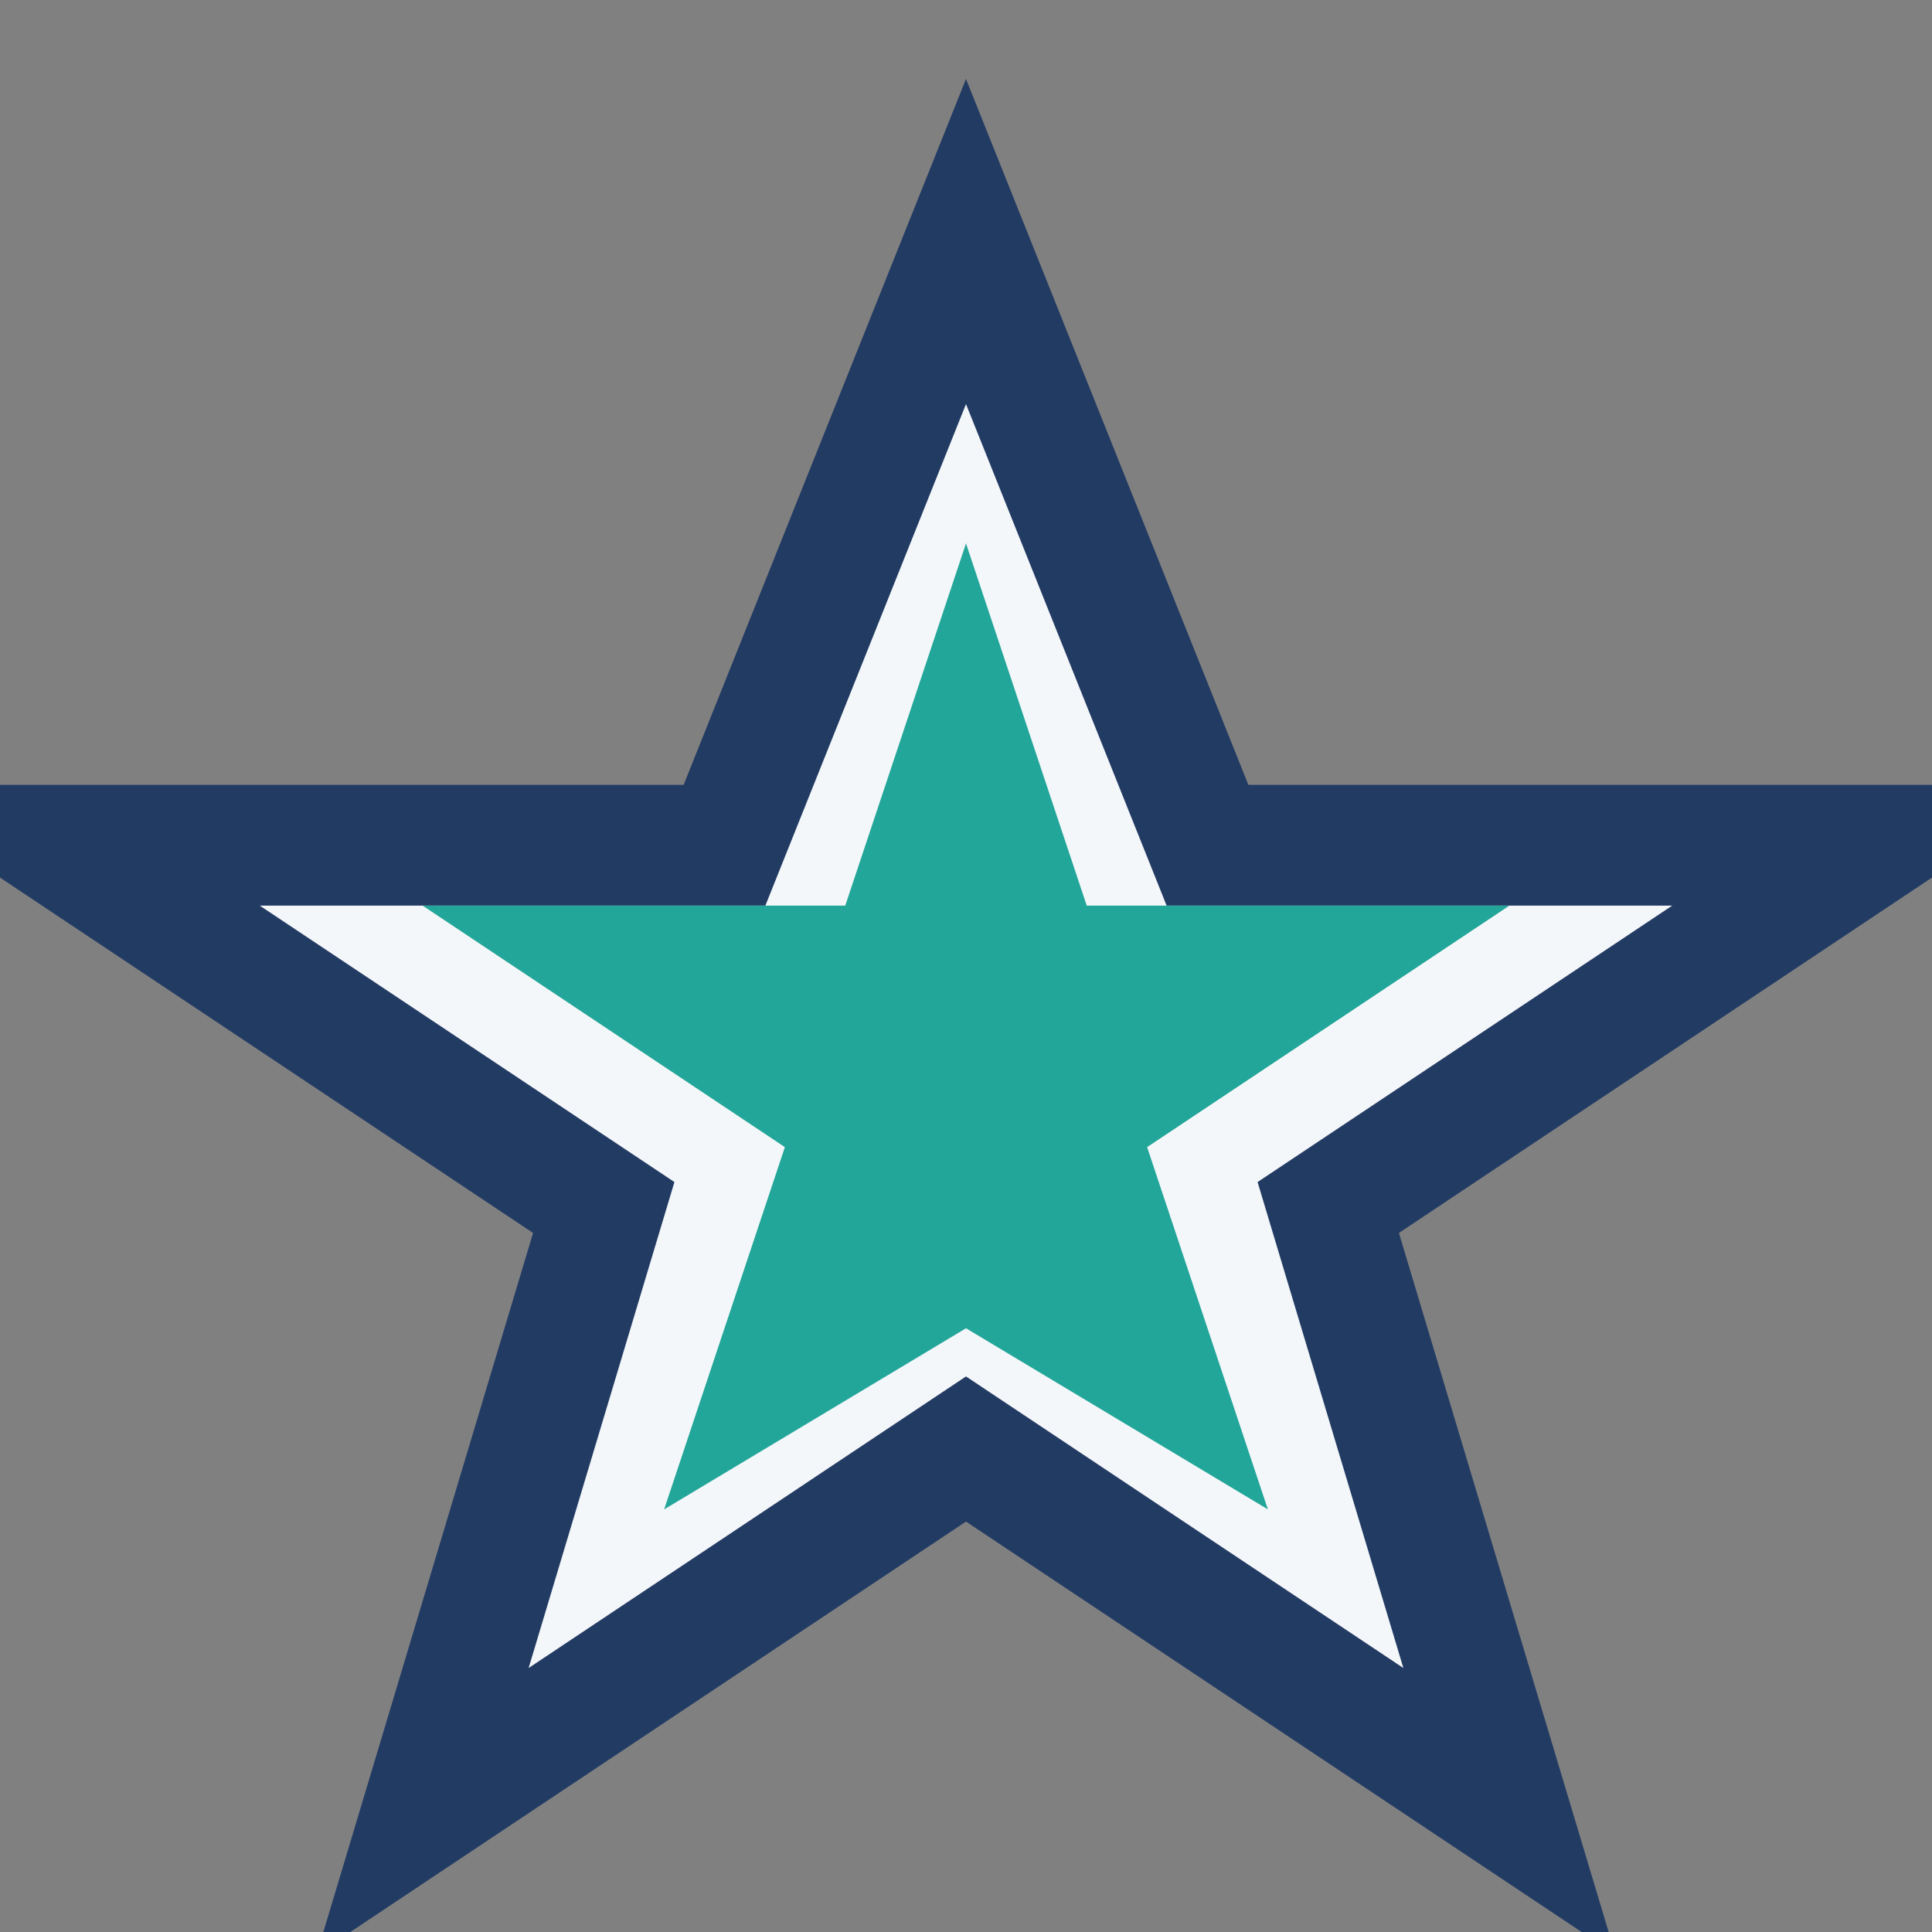 <?xml version="1.0" encoding="UTF-8"?>
<svg xmlns="http://www.w3.org/2000/svg" width="32" height="32" viewBox="0 0 32 32"><rect x="0" y="0" width="32" height="32" fill="#808080" stroke="none"/><polygon points="16,4 20,14 31,14 22,20 25,30 16,24 7,30 10,20 1,14 12,14" fill="#F4F7FA" stroke="#223B63" stroke-width="2"/><polygon points="16,9 18,15 25,15 19,19 21,25 16,22 11,25 13,19 7,15 14,15" fill="#22A69A"/></svg>
